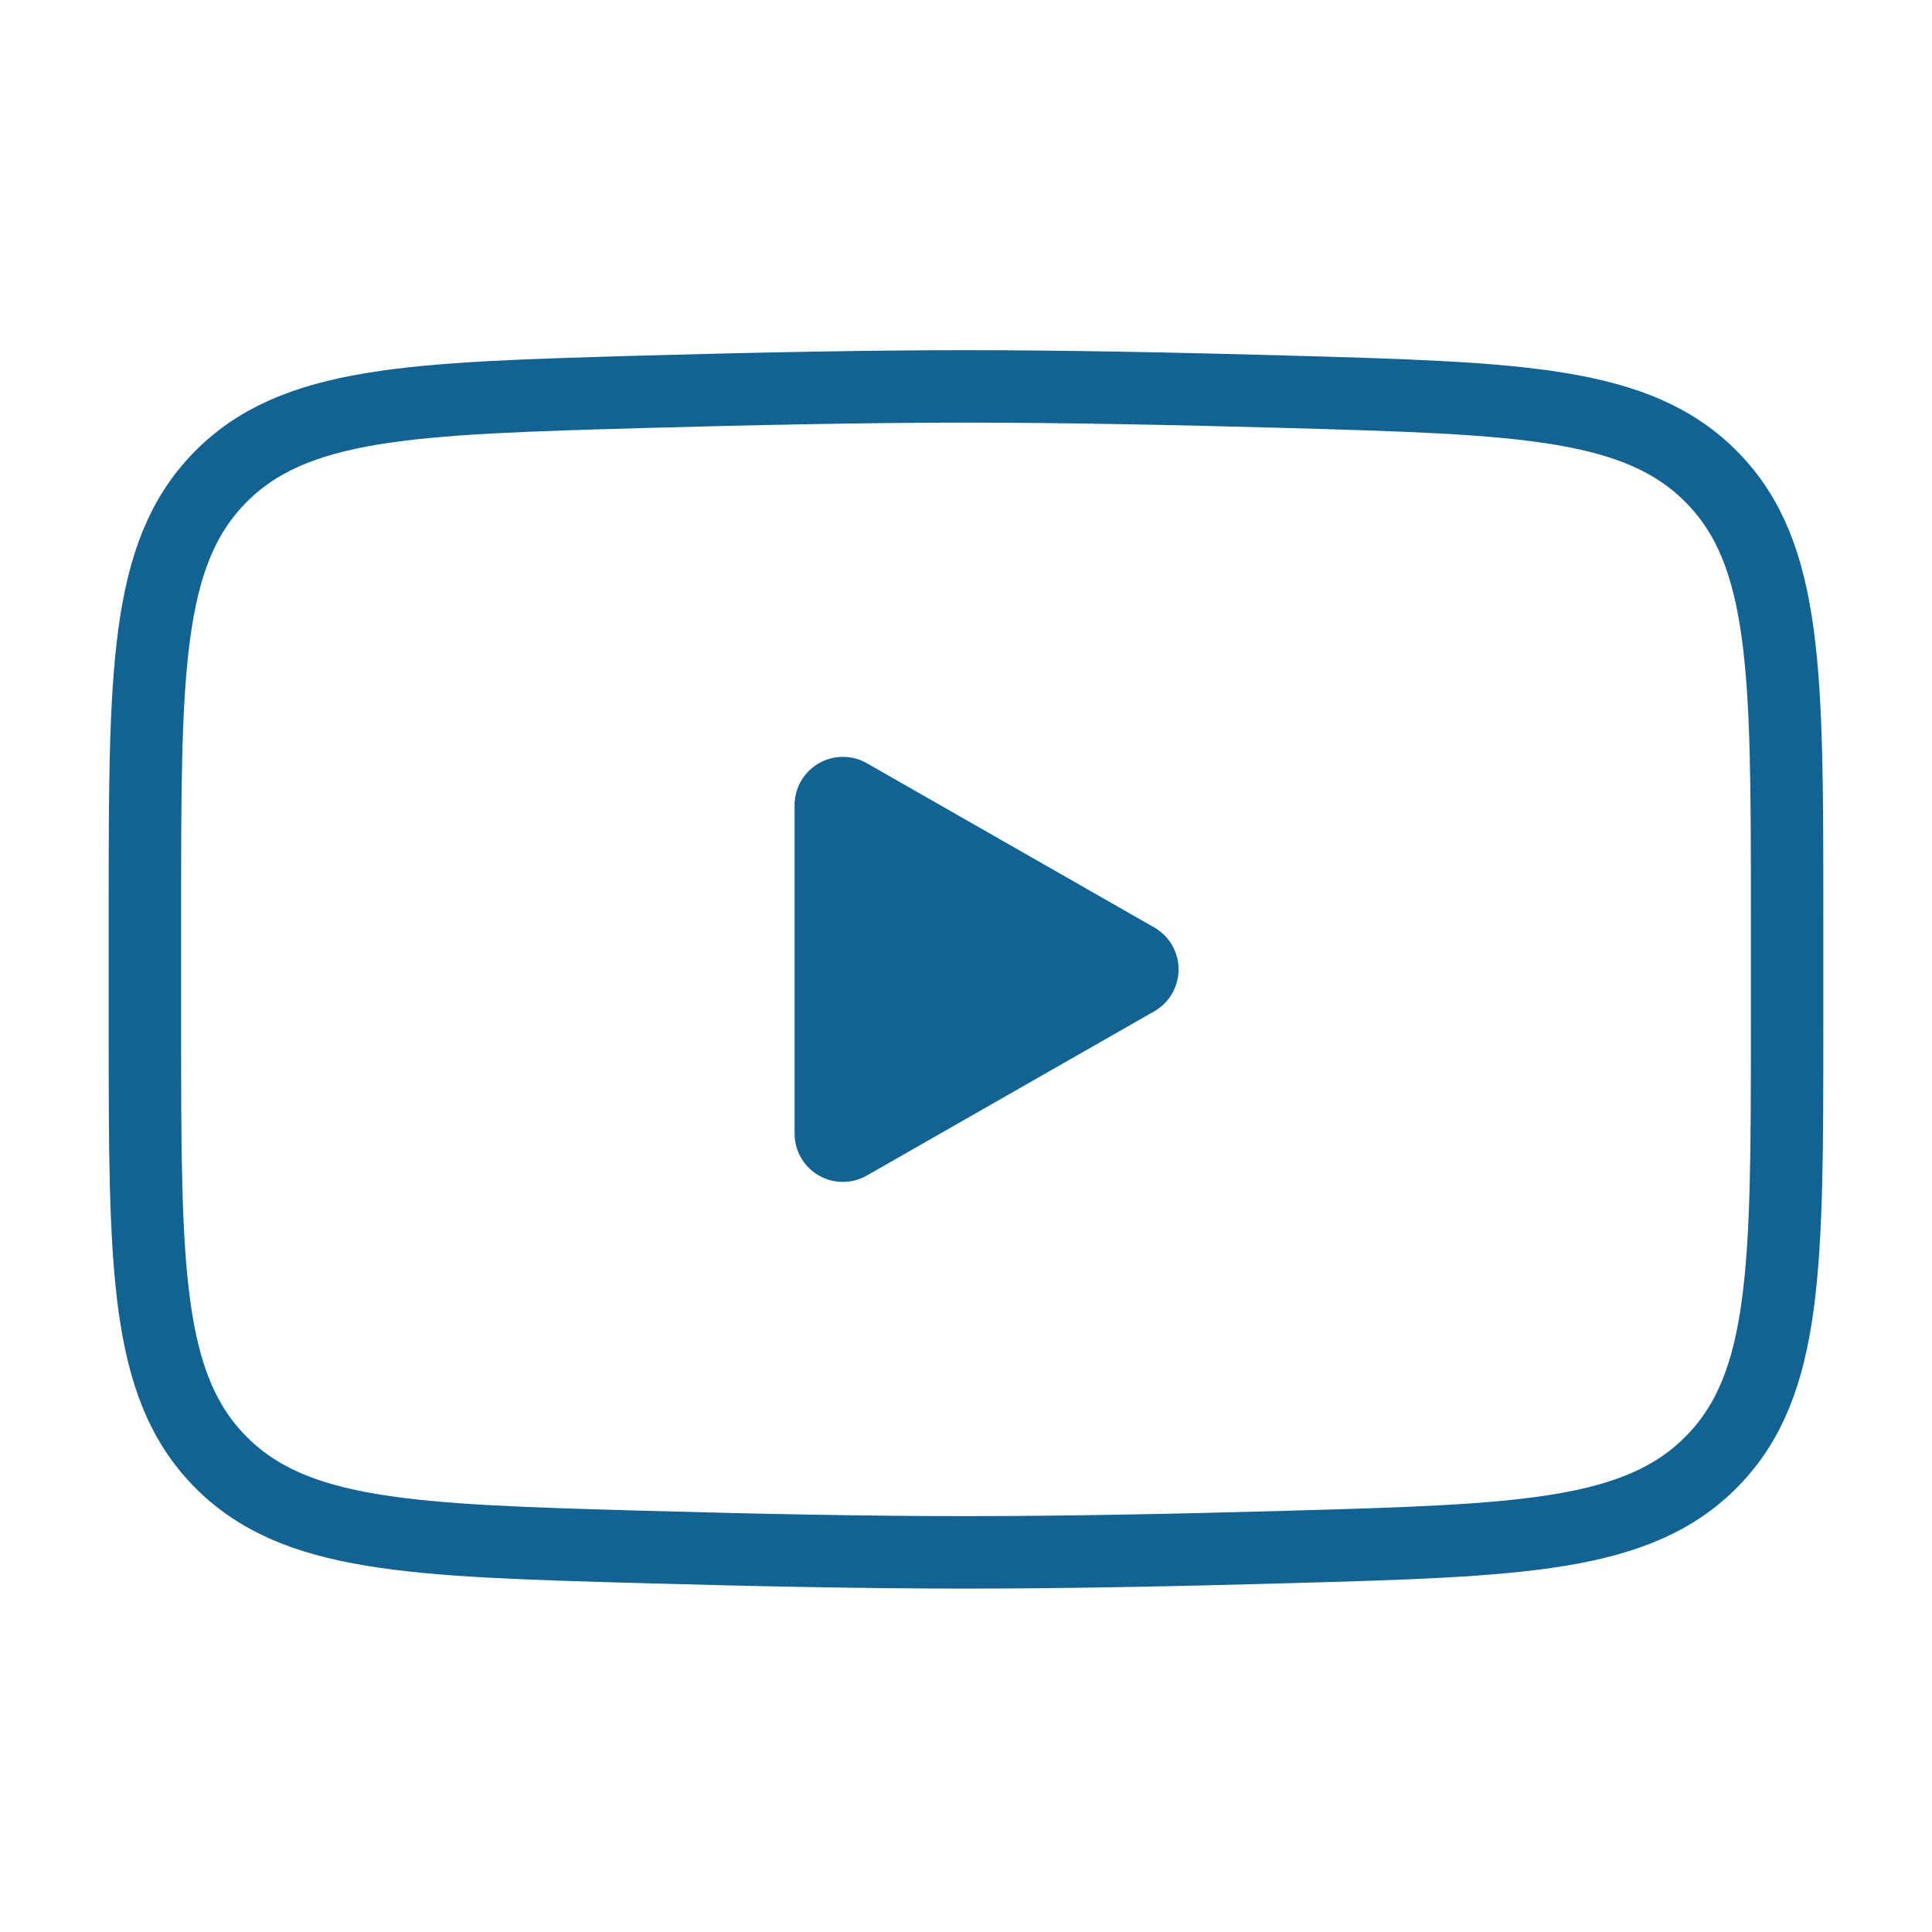 <svg width="40" height="40" viewBox="0 0 40 40" fill="none" xmlns="http://www.w3.org/2000/svg">
<path d="M23.401 20.07L17.451 23.47V16.67L23.401 20.07Z" fill="#106393" stroke="#106393" stroke-width="2" stroke-linecap="round" stroke-linejoin="round"/>
<path d="M3 21.273V18.867C3 13.945 3 11.484 4.539 9.901C6.079 8.317 8.502 8.249 13.349 8.111C15.646 8.047 17.992 8 20 8C22.008 8 24.354 8.047 26.651 8.111C31.498 8.249 33.921 8.317 35.461 9.901C37 11.484 37 13.945 37 18.867V21.273C37 26.195 37 28.656 35.461 30.239C33.921 31.823 31.498 31.892 26.651 32.029C24.354 32.094 22.008 32.14 20 32.14C17.992 32.14 15.646 32.094 13.349 32.029C8.502 31.892 6.079 31.823 4.539 30.239C3 28.656 3 26.195 3 21.273Z" stroke="#106393" stroke-width="1.5"/>
</svg>
